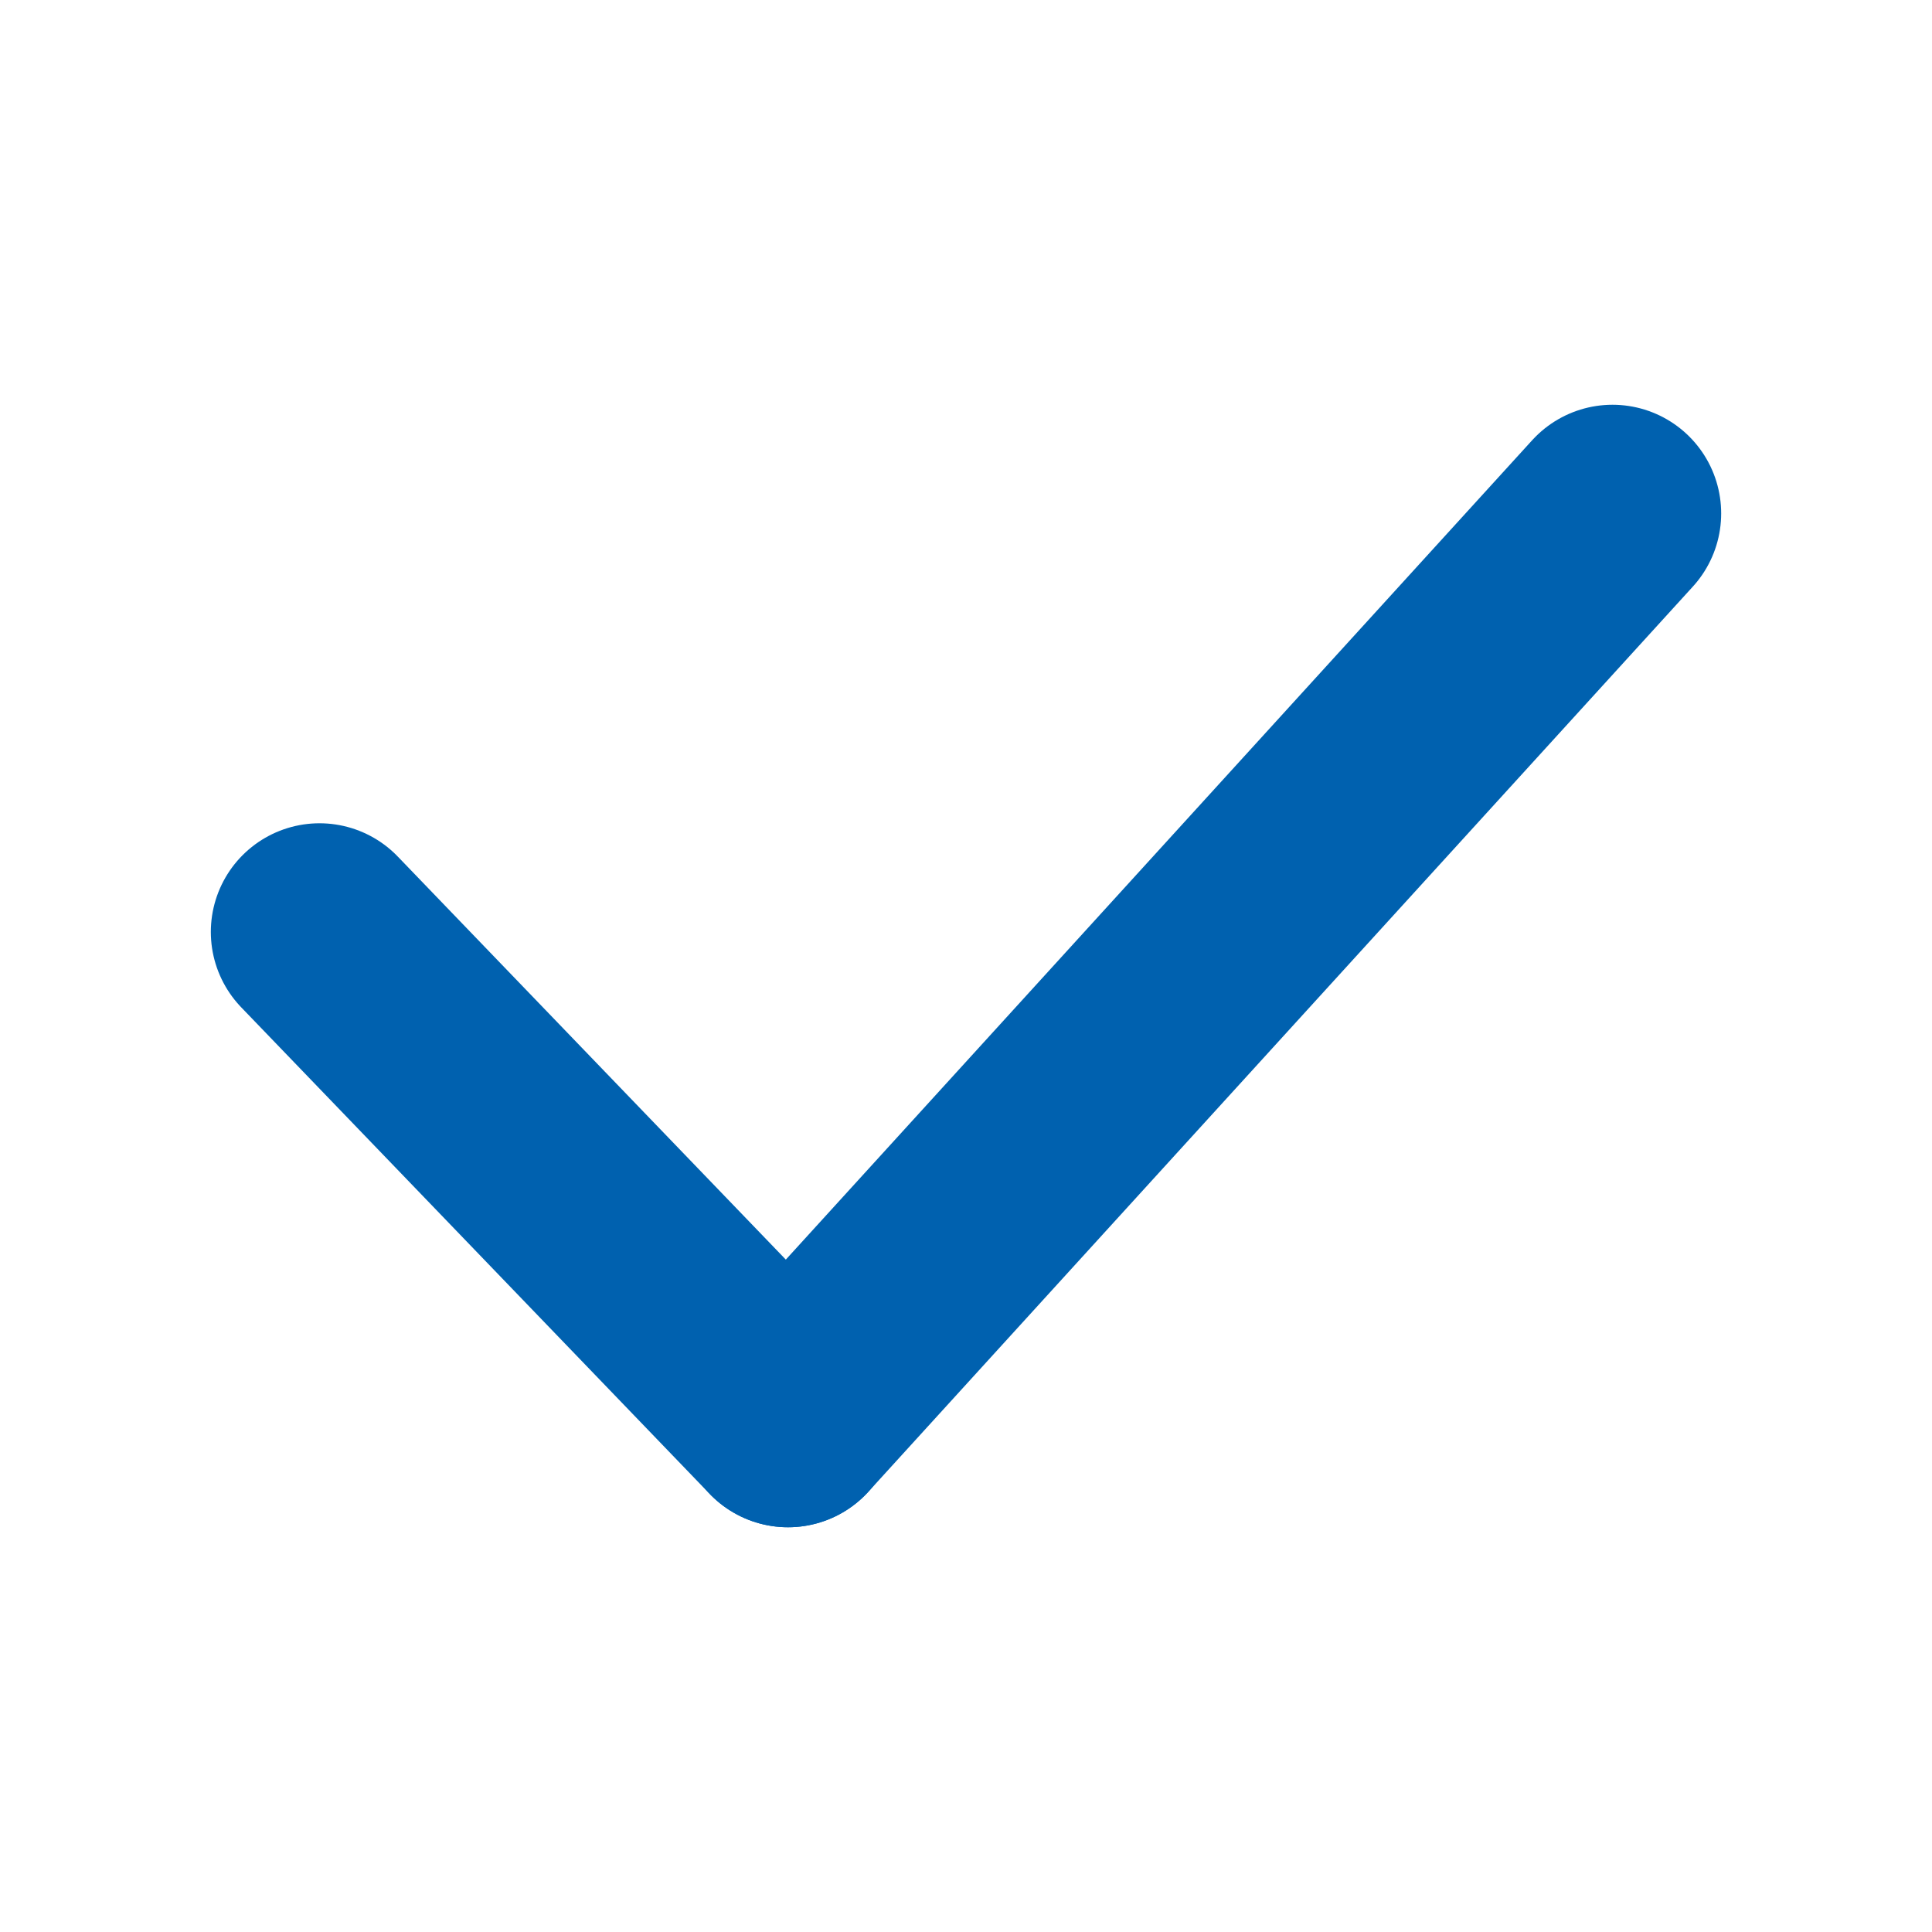 <svg id="Шар_1" data-name="Шар 1" xmlns="http://www.w3.org/2000/svg" viewBox="0 0 80 80"><defs><style>.cls-1{fill:none;stroke:#0061af;stroke-linecap:round;stroke-linejoin:round;stroke-width:9px;}</style></defs><line class="cls-1" x1="13.23" y1="38.59" x2="32.63" y2="58.74"/><line class="cls-1" x1="32.63" y1="58.74" x2="66.77" y2="21.26"/></svg>
